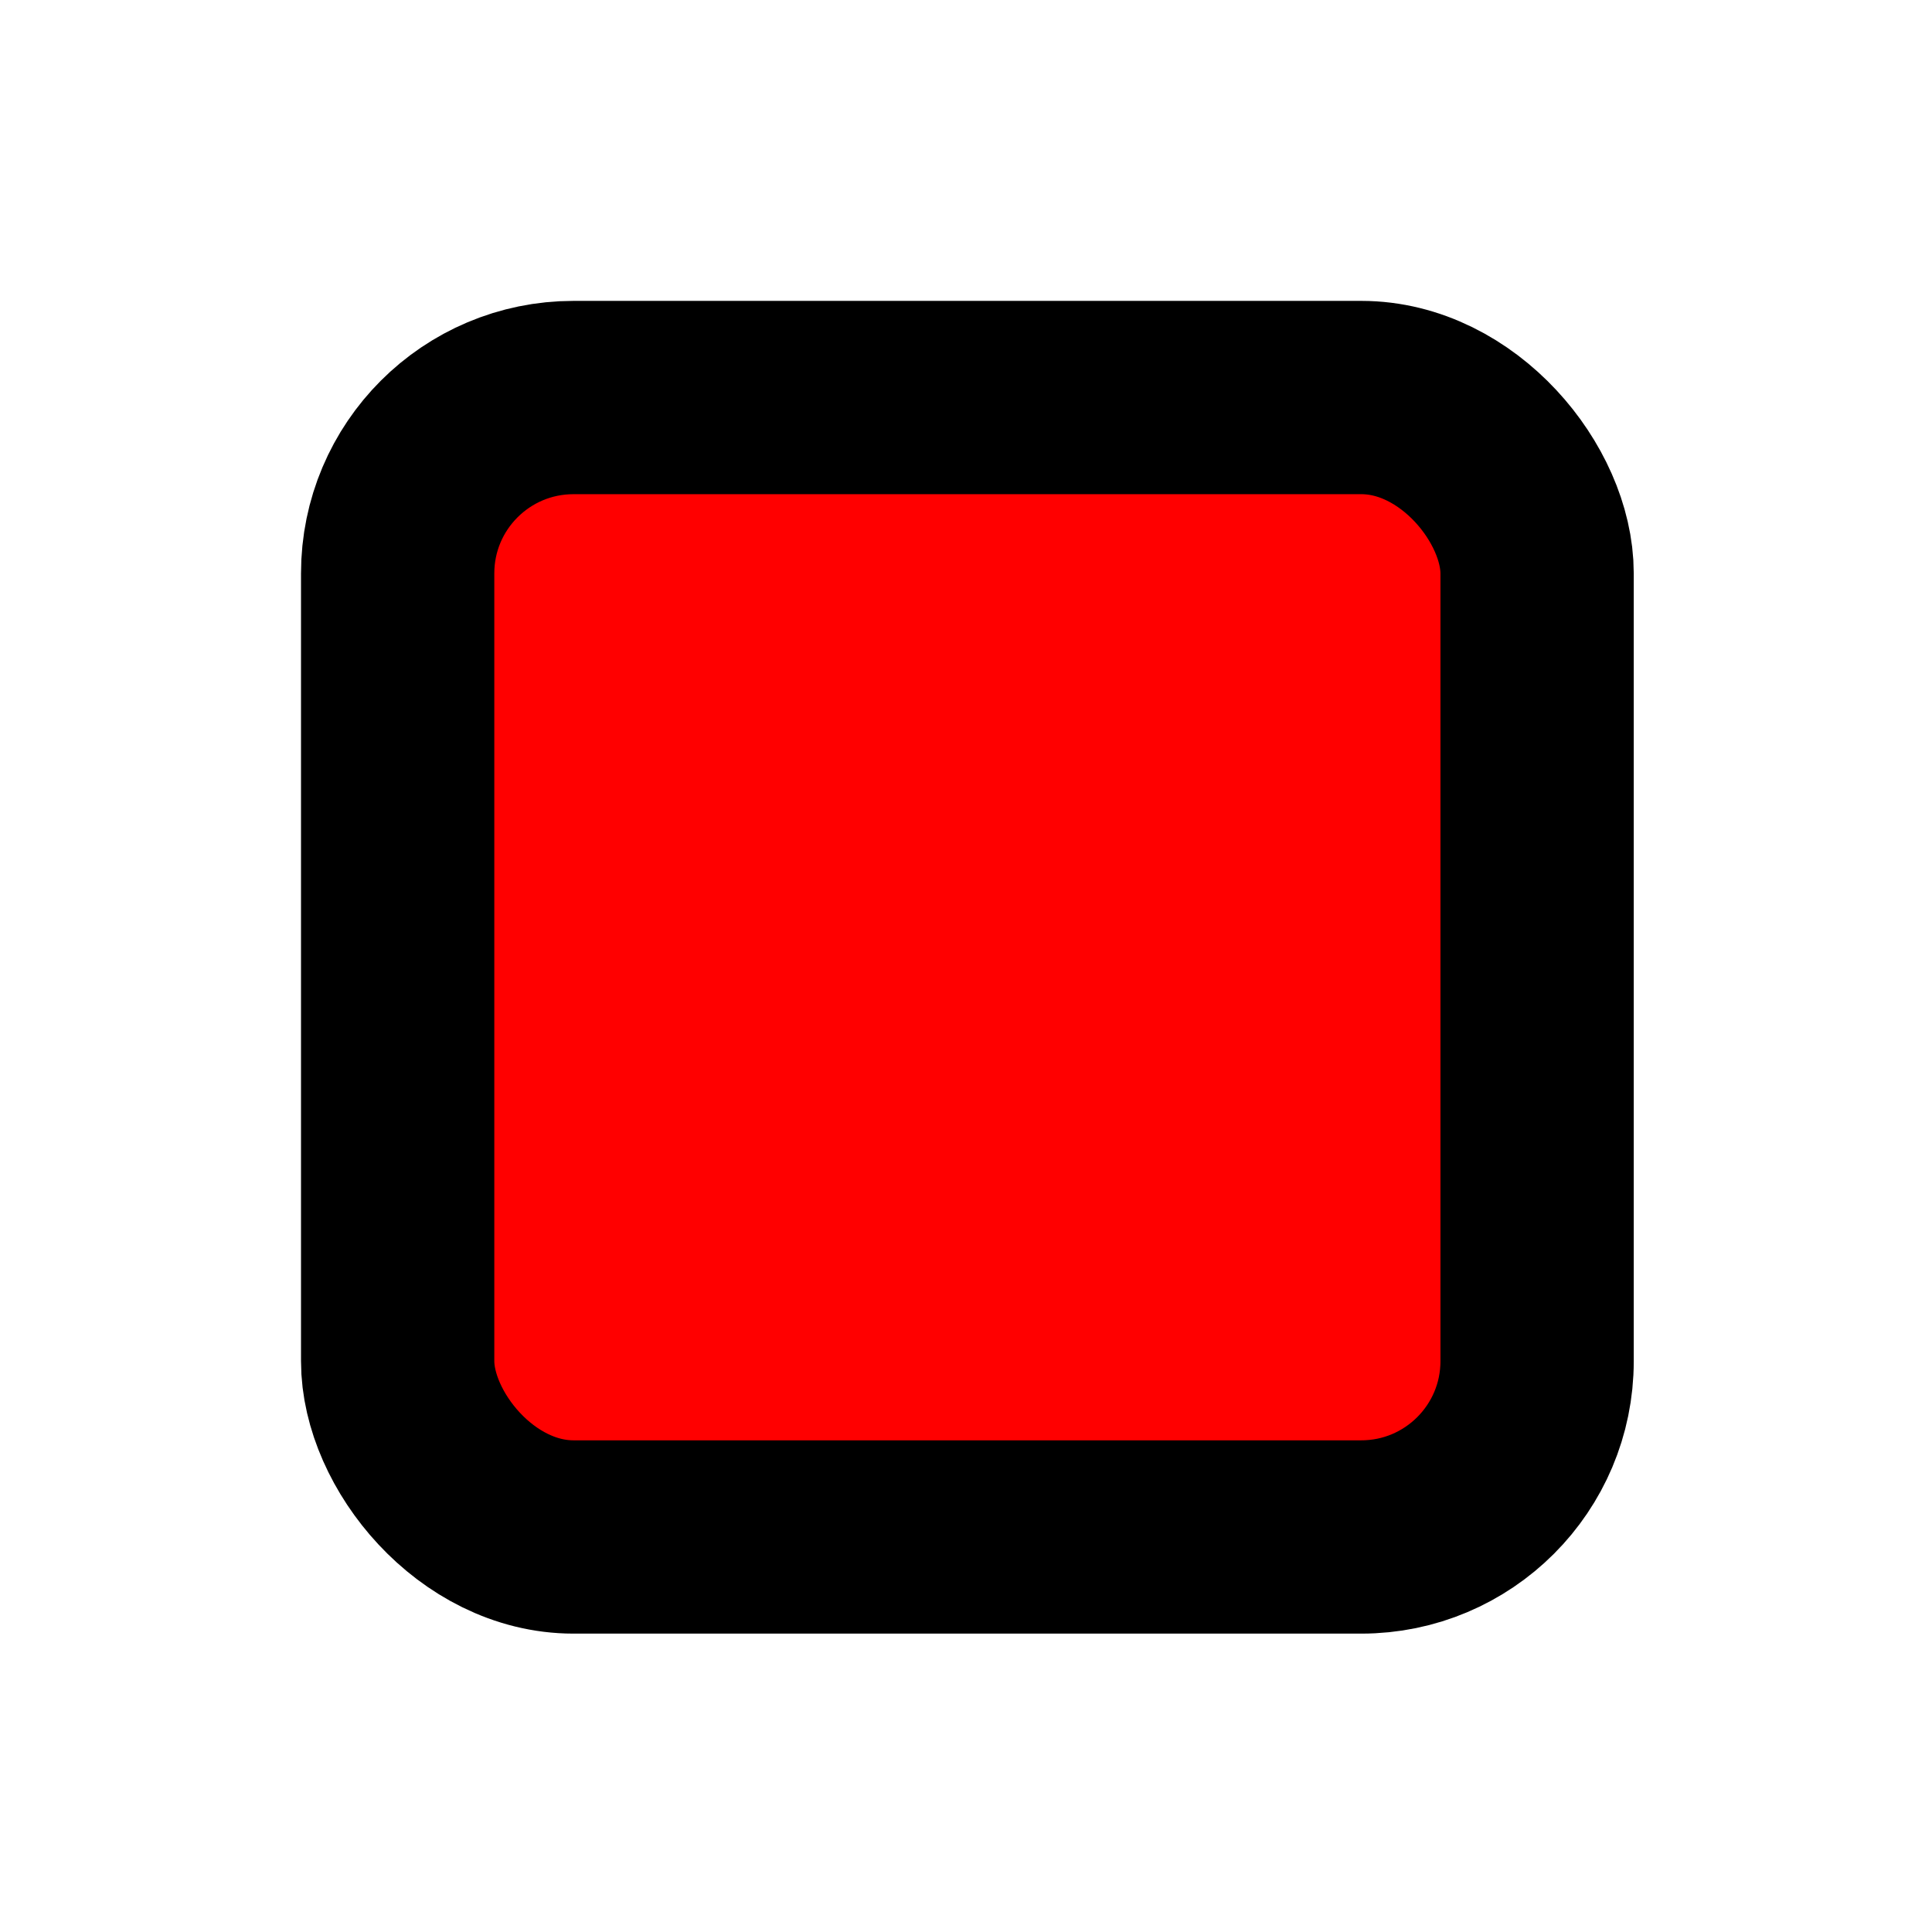 <?xml version="1.0" encoding="UTF-8" standalone="no"?>
<!-- Created with Inkscape (http://www.inkscape.org/) -->

<svg
   width="66.146mm"
   height="66.146mm"
   viewBox="0 0 66.146 66.146"
   version="1.1"
   id="svg5"
   inkscape:version="1.2.2 (732a01da63, 2022-12-09)"
   sodipodi:docname="fill.svg"
   inkscape:export-filename="tdgmdev.png"
   inkscape:export-xdpi="1031.03"
   inkscape:export-ydpi="1031.03"
   xmlns:inkscape="http://www.inkscape.org/namespaces/inkscape"
   xmlns:sodipodi="http://sodipodi.sourceforge.net/DTD/sodipodi-0.dtd"
   xmlns="http://www.w3.org/2000/svg"
   xmlns:svg="http://www.w3.org/2000/svg">
  <sodipodi:namedview
     id="namedview7"
     pagecolor="#ffffff"
     bordercolor="#666666"
     borderopacity="1.0"
     inkscape:showpageshadow="2"
     inkscape:pageopacity="0.0"
     inkscape:pagecheckerboard="0"
     inkscape:deskcolor="#d1d1d1"
     inkscape:document-units="mm"
     showgrid="false"
     inkscape:zoom="2.0560856"
     inkscape:cx="91.43588"
     inkscape:cy="115.51075"
     inkscape:window-width="1920"
     inkscape:window-height="996"
     inkscape:window-x="-8"
     inkscape:window-y="-8"
     inkscape:window-maximized="1"
     inkscape:current-layer="g9203" />
  <defs
     id="defs2">
    <filter
       inkscape:collect="always"
       style="color-interpolation-filters:sRGB"
       id="filter6867">
      <feGaussianBlur
         inkscape:collect="always"
         stdDeviation="0.329"
         id="feGaussianBlur6869" />
    </filter>
  </defs>
  <g
     inkscape:label="Layer 1"
     inkscape:groupmode="layer"
     id="layer1"
     transform="translate(-60.055,-48.408)">
    <g
       id="g8696"
       transform="translate(-2.149,-4.436)">
      <g
         id="g9461">
        <g
           id="g9203"
           transform="matrix(0.948,0,0,0.948,5.002,4.51)"
           style="stroke-width:1.055">
          <rect
             style="fill:#ff0000;fill-opacity:1;stroke:#000000;stroke-width:6.981;stroke-linecap:square;stroke-miterlimit:3.97;stroke-opacity:1;stroke-dasharray:none;stroke-dashoffset:0"
             id="rect1224"
             width="41.151"
             height="41.151"
             x="74.701"
             y="65.342"
             ry="6.351" />
        </g>
      </g>
    </g>
    <g
       aria-label="T"
       id="g5506"
       style="font-size:10.583px;line-height:1.25;font-family:'Open Sans';-inkscape-font-specification:'Open Sans';fill:#95c7b9;fill-opacity:1;stroke:none;stroke-width:0.174;stroke-dasharray:none;stroke-opacity:1"
       transform="matrix(3.034,0,0,3.034,-214.665,-112.035)" />
    <g
       aria-label="T"
       id="g6865"
       style="font-size:10.583px;line-height:1.25;font-family:'Open Sans';-inkscape-font-specification:'Open Sans';fill:#bfffed;fill-opacity:1;stroke:none;stroke-width:0.174;stroke-dasharray:none;stroke-opacity:1;filter:url(#filter6867)"
       transform="matrix(3.034,0,0,3.034,-214.665,-112.035)" />
  </g>
</svg>
